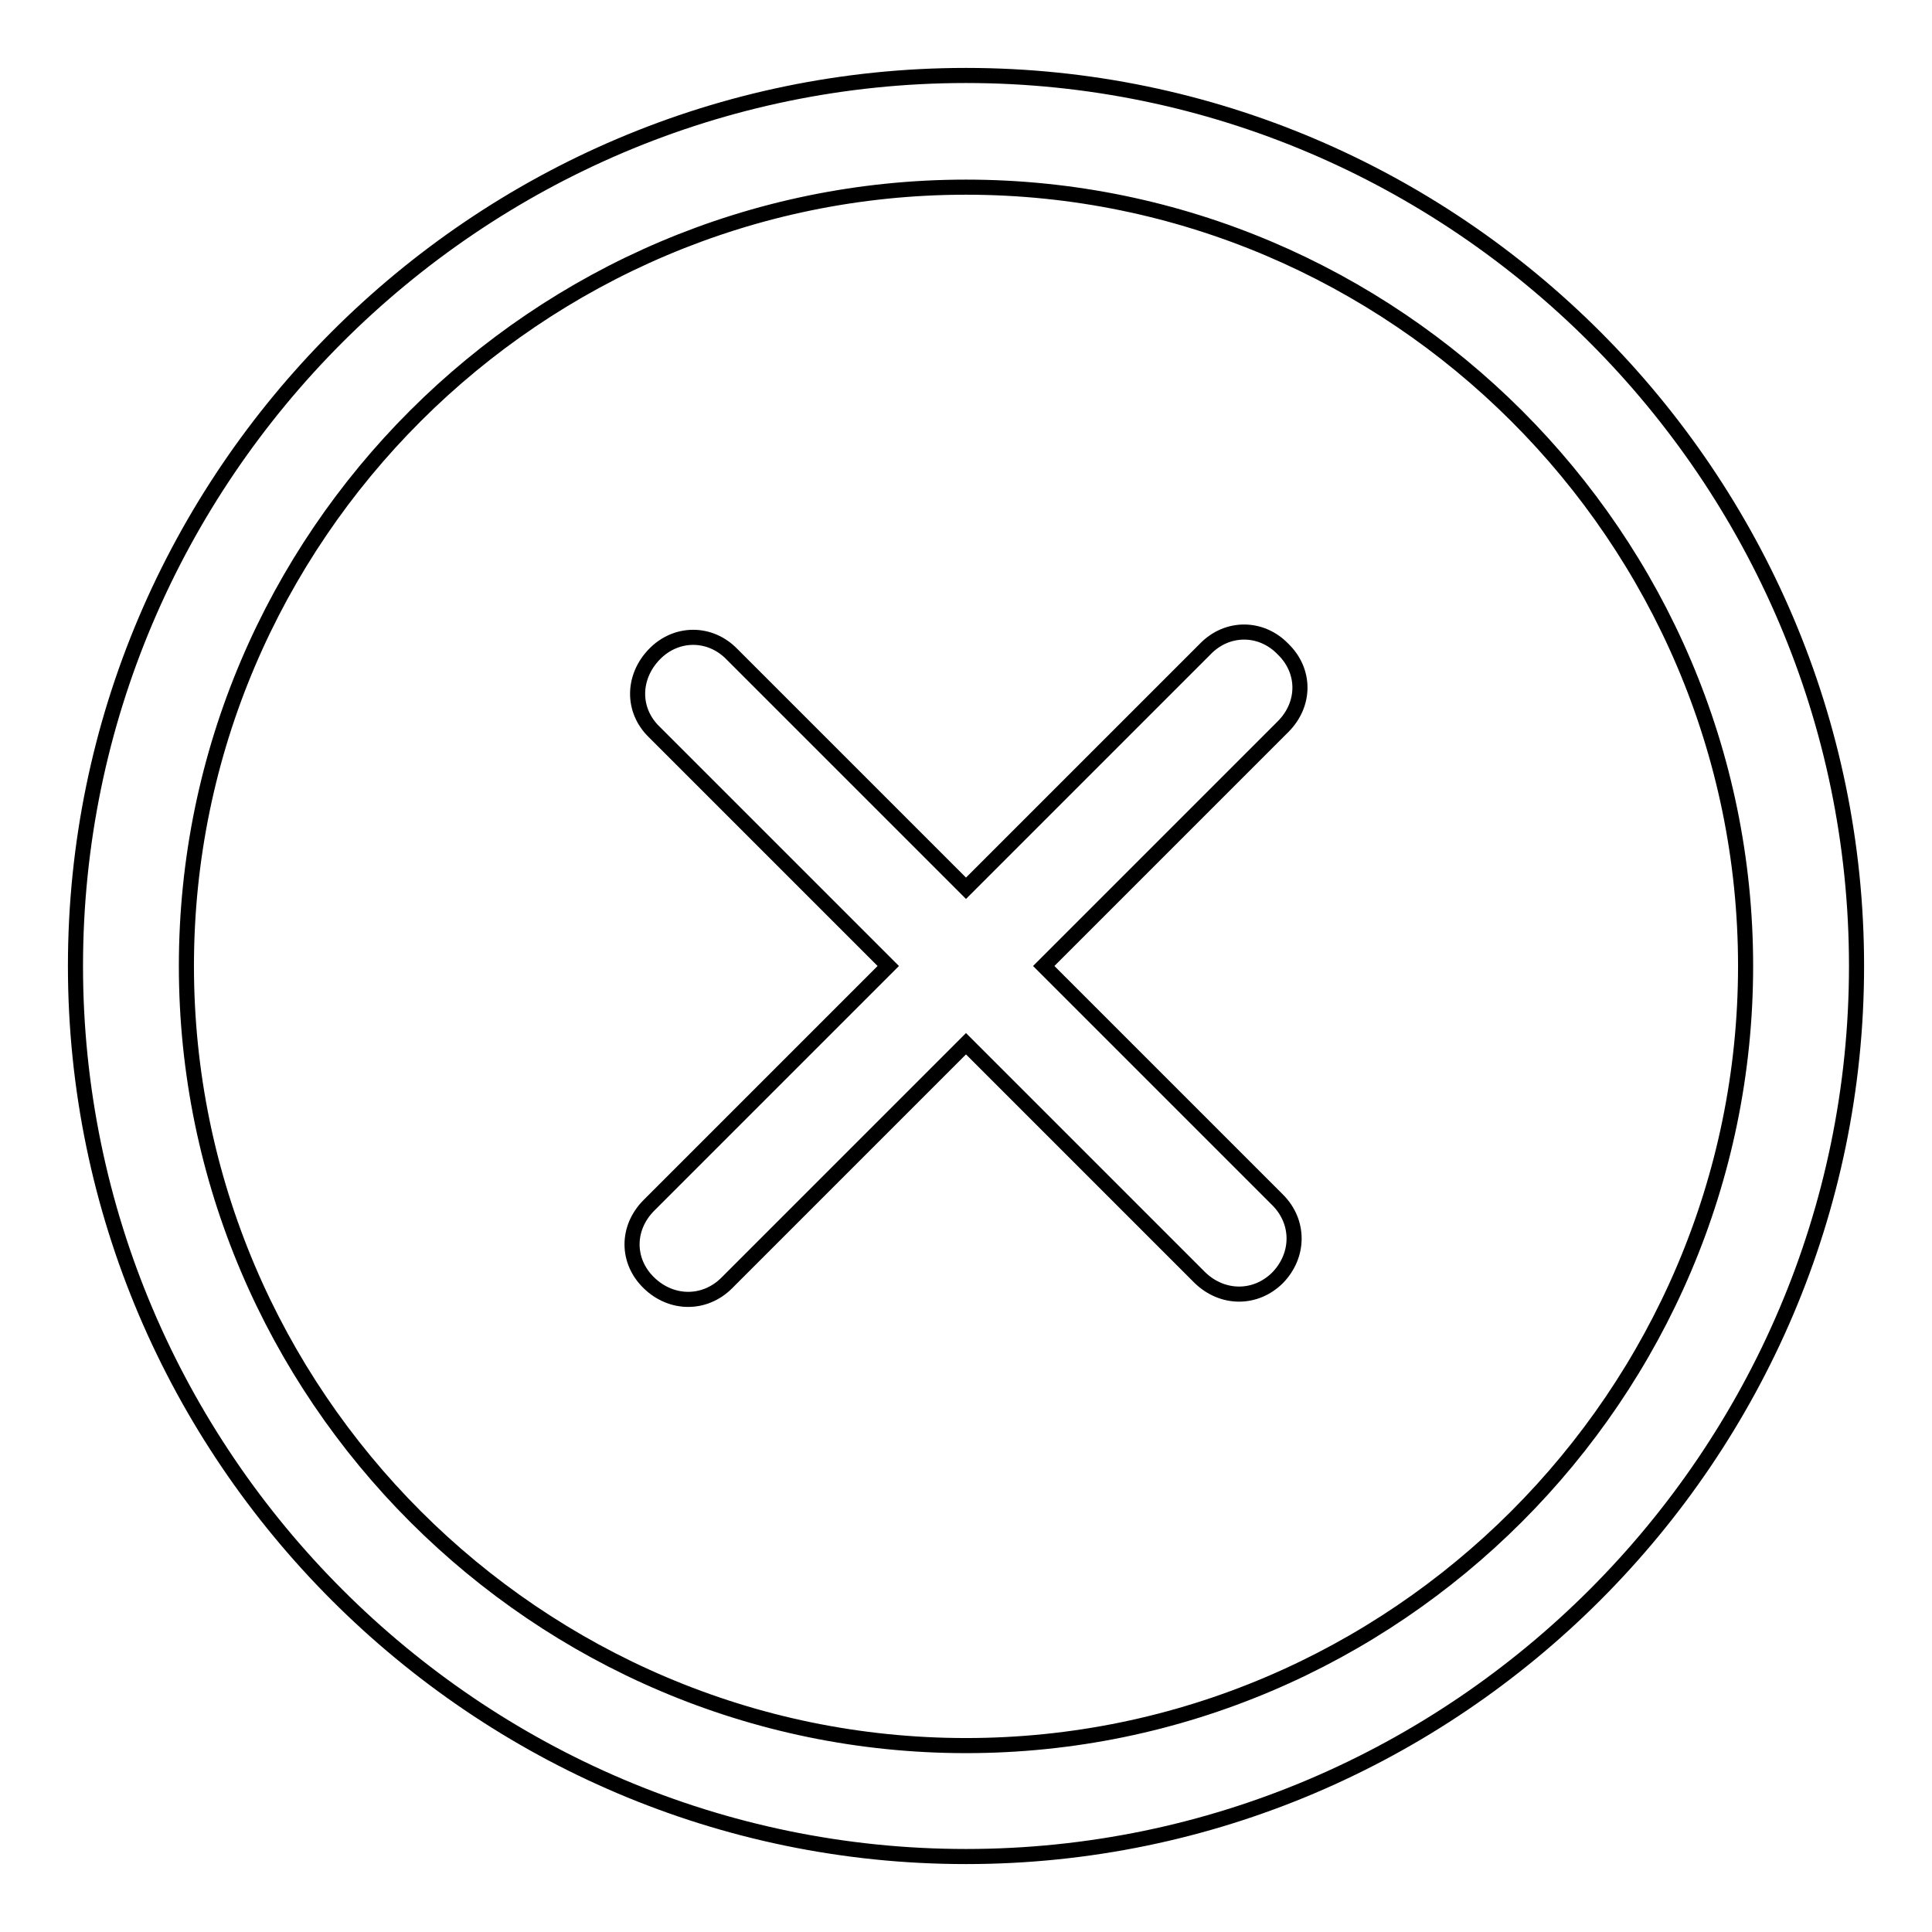 <?xml version="1.0" encoding="utf-8"?>
<!-- Svg Vector Icons : http://www.onlinewebfonts.com/icon -->
<!DOCTYPE svg PUBLIC "-//W3C//DTD SVG 1.1//EN" "http://www.w3.org/Graphics/SVG/1.1/DTD/svg11.dtd">
<svg version="1.1" xmlns="http://www.w3.org/2000/svg" xmlns:xlink="http://www.w3.org/1999/xlink" x="0px" y="0px" viewBox="0 0 256 256" enable-background="new 0 0 256 256" xml:space="preserve">
<g> <path stroke-width="2" fill-opacity="0" stroke="#000000"  d="M128,10C63.1,10,10,63.1,10,128c0,64.9,53.1,118,118,118c64.9,0,118-53.1,118-118C246,63.1,192.9,10,128,10 z M128,231.3c-56.8,0-103.3-46.5-103.3-103.3S71.2,24.8,128,24.8S231.3,71.2,231.3,128S184.8,231.3,128,231.3z M170,86 c-2.9-3-7.4-3-10.3,0L128,117.7l-31-31c-2.9-3-7.4-3-10.3,0s-3,7.4,0,10.3l31,31L86,159.7c-3,3-3,7.4,0,10.3s7.4,2.9,10.3,0 l31.7-31.7l31,31c3,2.9,7.4,2.9,10.3,0c2.9-3,2.9-7.4,0-10.3l-31-31L170,96.3C173,93.3,173,88.9,170,86L170,86z"/></g>
</svg>